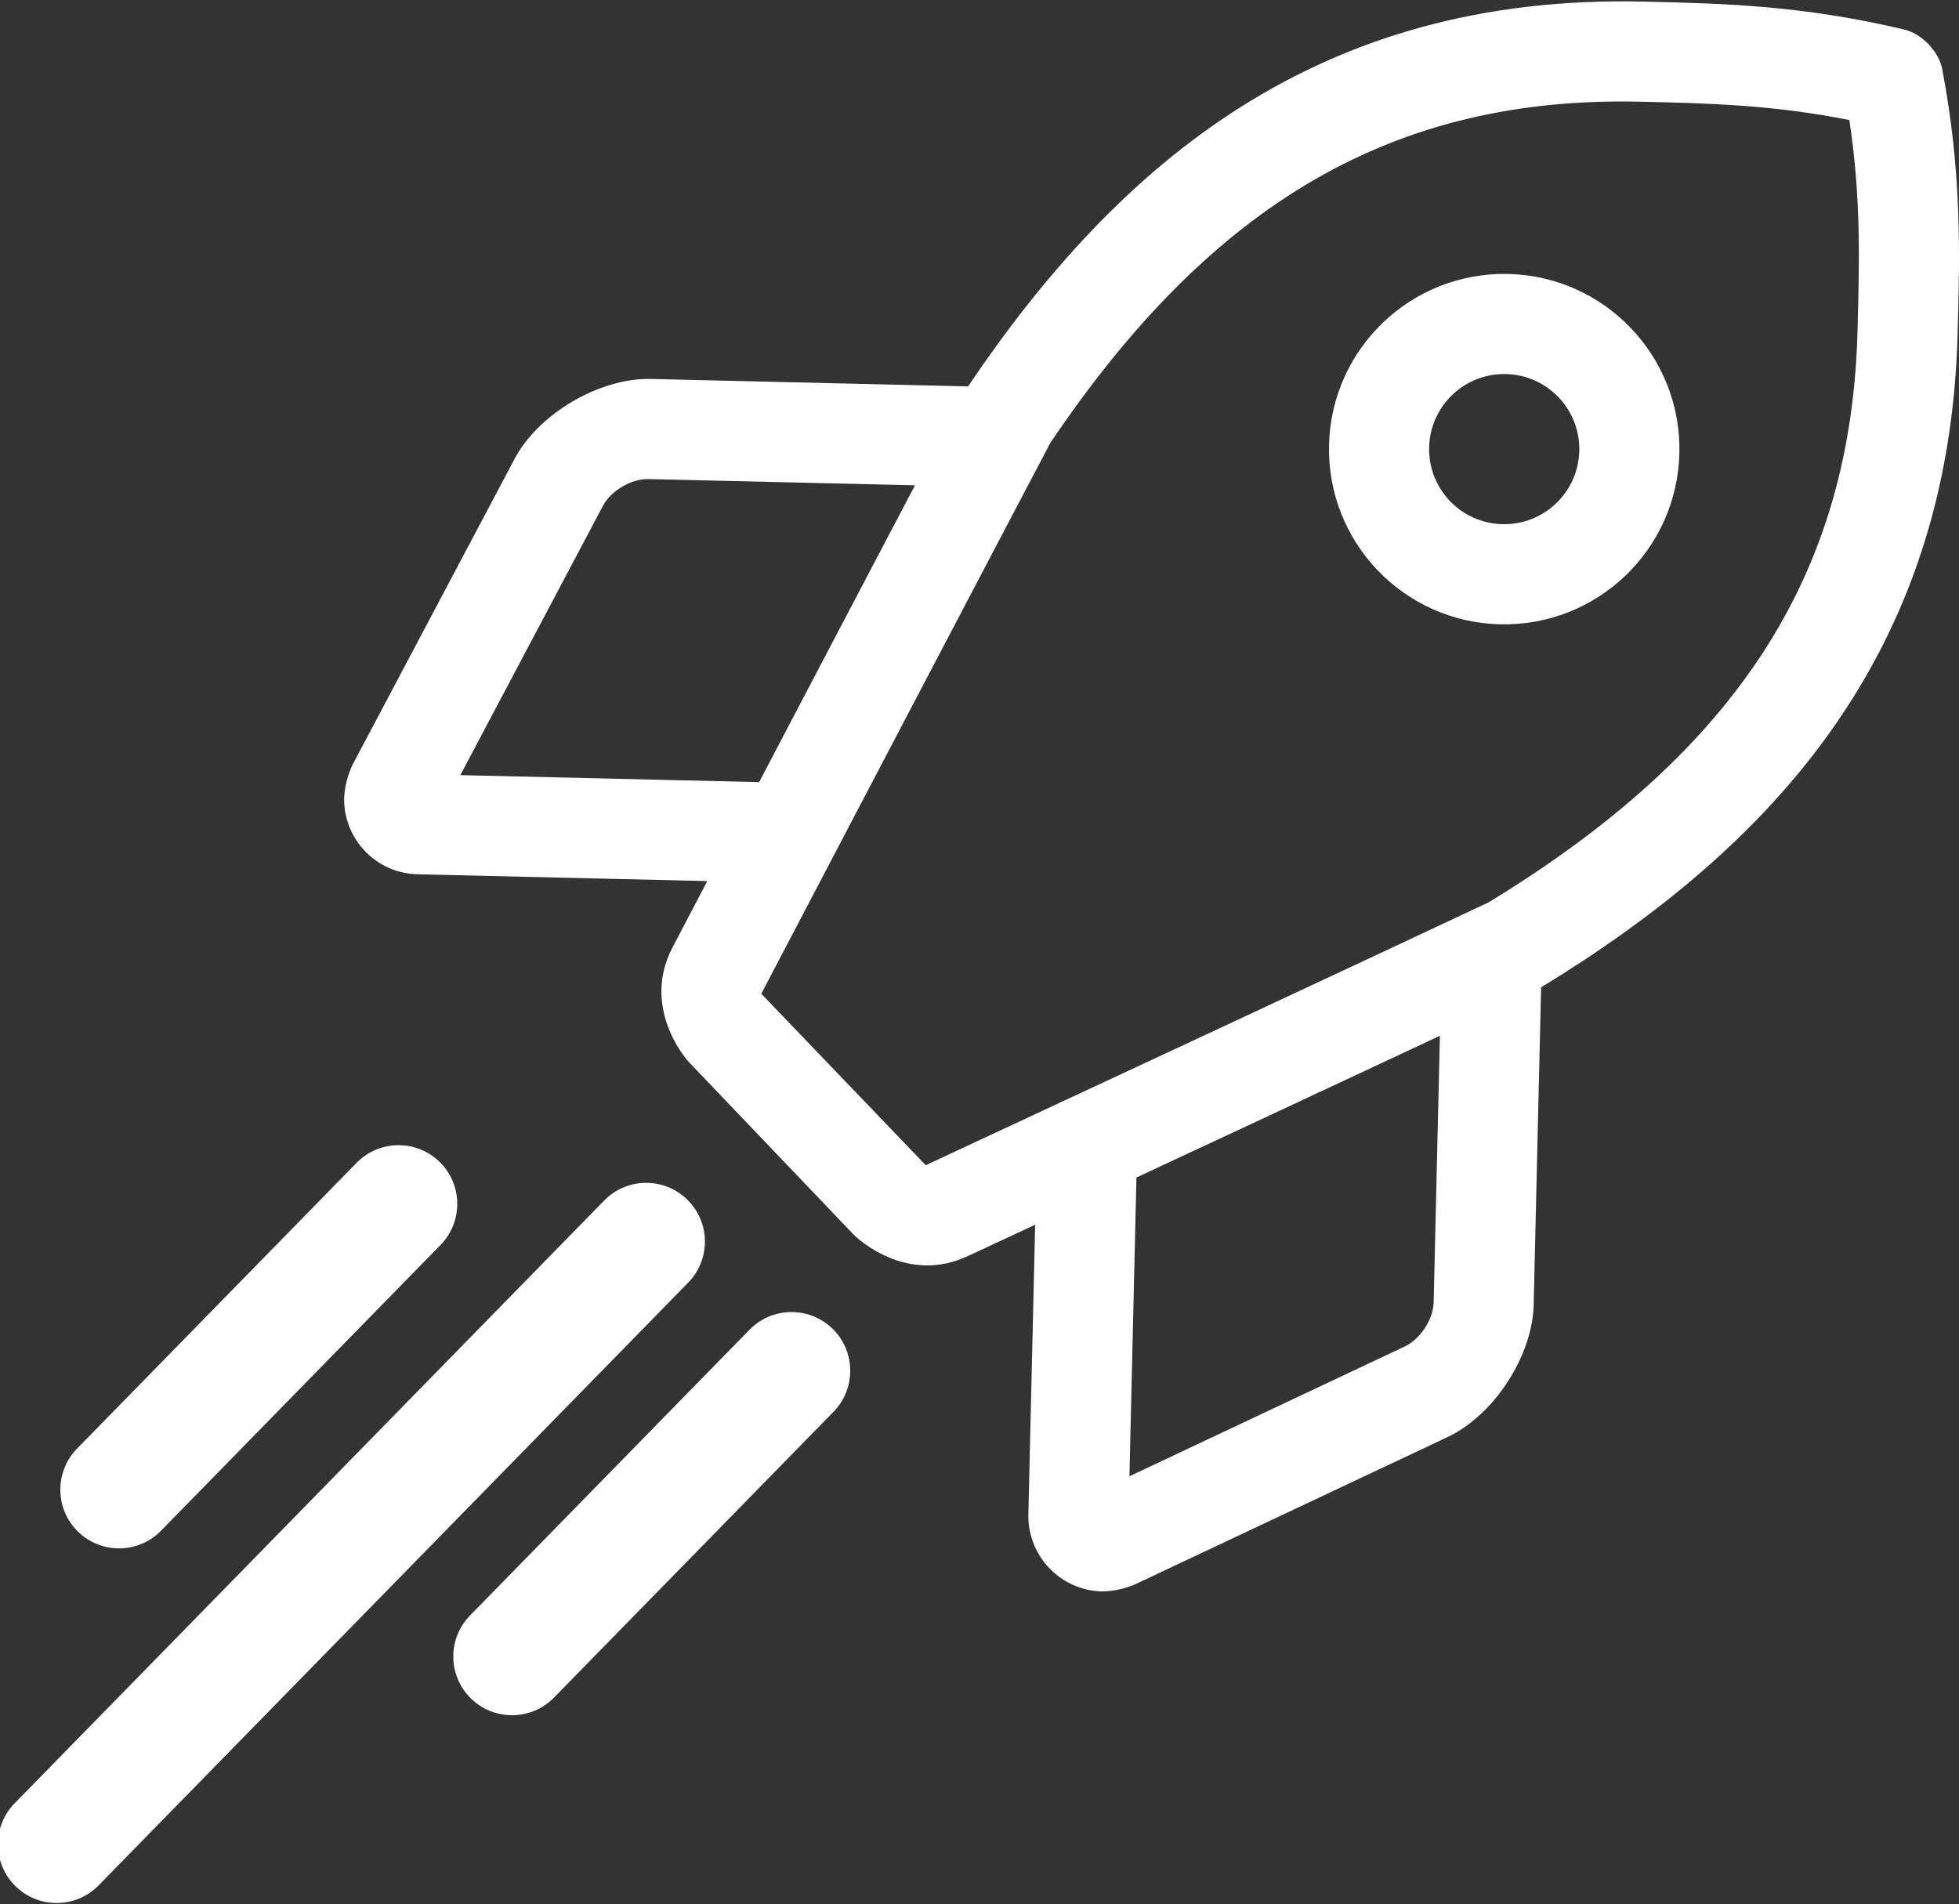 <?xml version="1.0" encoding="utf-8"?>
<!-- Generator: Adobe Illustrator 15.1.0, SVG Export Plug-In . SVG Version: 6.00 Build 0)  -->
<!DOCTYPE svg PUBLIC "-//W3C//DTD SVG 1.1//EN" "http://www.w3.org/Graphics/SVG/1.1/DTD/svg11.dtd">
<svg version="1.1" id="Vrstva_1" xmlns="http://www.w3.org/2000/svg" xmlns:xlink="http://www.w3.org/1999/xlink" x="0px" y="0px"
	 width="612.309px" height="595.281px" viewBox="0 0 612.309 595.281" enable-background="new 0 0 612.309 595.281"
	 xml:space="preserve">
<rect x="0" y="0" width="612.309" height="595.281" fill="#333333" stroke="none"/>
<g>
	<path fill="#FFFFFF" d="M607.066,21.617c-1.064-5.513-6.347-11.049-11.787-12.354c-31.746-7.593-56.713-8.179-81.56-8.762
		c-101.46-2.38-163.782,50.062-211.142,120.281l-99.169-2.326c-15.983-0.359-35.018,10.797-42.535,24.914l-50.582,95.491
		c-1.583,3.256-2.508,6.793-2.721,10.407c-0.3,12.961,9.959,23.713,22.92,24.02l90.581,2.124l-10.851,20.705
		c-9.563,18.277,3.386,34.103,5.18,35.955l51.331,53.762c1.77,1.865,17.04,15.545,35.677,6.844l21.146-9.852l-2.126,90.617
		c-0.223,12.932,9.993,23.639,22.921,24.02c3.596-0.051,7.146-0.811,10.448-2.23l97.673-46.033
		c14.47-6.814,26.521-25.305,26.898-41.301l2.328-99.268c72.246-44.061,127.838-104.088,130.205-205.051
		C612.58,78.615,613.164,53.71,607.066,21.617z M143.877,242.293l44.632-84.271c2.525-4.664,8.849-8.383,14.166-8.274l83.308,1.954
		c-14.274,27.121-32.485,61.854-48.714,92.782L143.877,242.293z M448.105,407.132c-0.154,5.316-4.185,11.49-9.007,13.746
		l-86.081,40.586l2.191-93.396c31.658-14.746,67.086-31.297,94.852-44.297L448.105,407.132z M580.607,102.828
		c-1.789,76.349-37.332,131.665-115.258,179.2c-39.082,18.438-134.422,62.825-176.003,82.198l-51.396-53.594
		c21.383-40.82,70.198-133.952,90.358-172.217c50.908-75.517,107.912-108.424,184.68-106.623c21.055,0.494,41.071,0.963,65.055,5.73
		C581.721,61.929,581.162,81.821,580.607,102.828z"/>
	<path fill="#FFFFFF" d="M471.443,85.637c-30.24-0.711-55.33,23.227-56.041,53.467c-0.711,30.241,23.228,55.332,53.466,56.042
		c30.24,0.711,55.332-23.228,56.041-53.467c0-0.001,0-0.003,0-0.004C525.607,111.44,501.678,86.359,471.443,85.637z M493.623,140.94
		c-0.316,12.955-11.059,23.206-24.014,22.916c-12.959-0.303-23.222-11.054-22.918-24.015c0.303-12.959,11.055-23.221,24.016-22.917
		c12.959,0.303,23.221,11.054,22.918,24.015C493.625,140.939,493.623,140.939,493.623,140.94z"/>
	<g>
		<path fill="#FFFFFF" d="M17.707,594.855c-4.629,0-9.261-1.74-12.831-5.23c-7.247-7.088-7.376-18.709-0.289-25.955l184.265-188.406
			c7.086-7.246,18.708-7.375,25.953-0.289c7.247,7.088,7.376,18.707,0.289,25.955L30.829,589.335
			C27.234,593.011,22.472,594.855,17.707,594.855z"/>
	</g>
	<g>
		<path fill="#FFFFFF" d="M37.209,484c-4.629,0-9.261-1.74-12.832-5.23c-7.247-7.088-7.375-18.707-0.288-25.953l87.365-89.33
			c7.087-7.246,18.708-7.373,25.954-0.287c7.246,7.088,7.375,18.707,0.288,25.953L50.331,478.48
			C46.736,482.156,41.974,484,37.209,484z"/>
	</g>
	<g>
		<path fill="#FFFFFF" d="M160.035,536.16c-4.628,0-9.261-1.74-12.832-5.232c-7.246-7.088-7.375-18.707-0.288-25.955l87.365-89.328
			c7.086-7.244,18.707-7.373,25.954-0.287c7.247,7.088,7.375,18.707,0.288,25.953l-87.365,89.328
			C169.563,534.314,164.8,536.16,160.035,536.16z"/>
	</g>
</g>
</svg>
